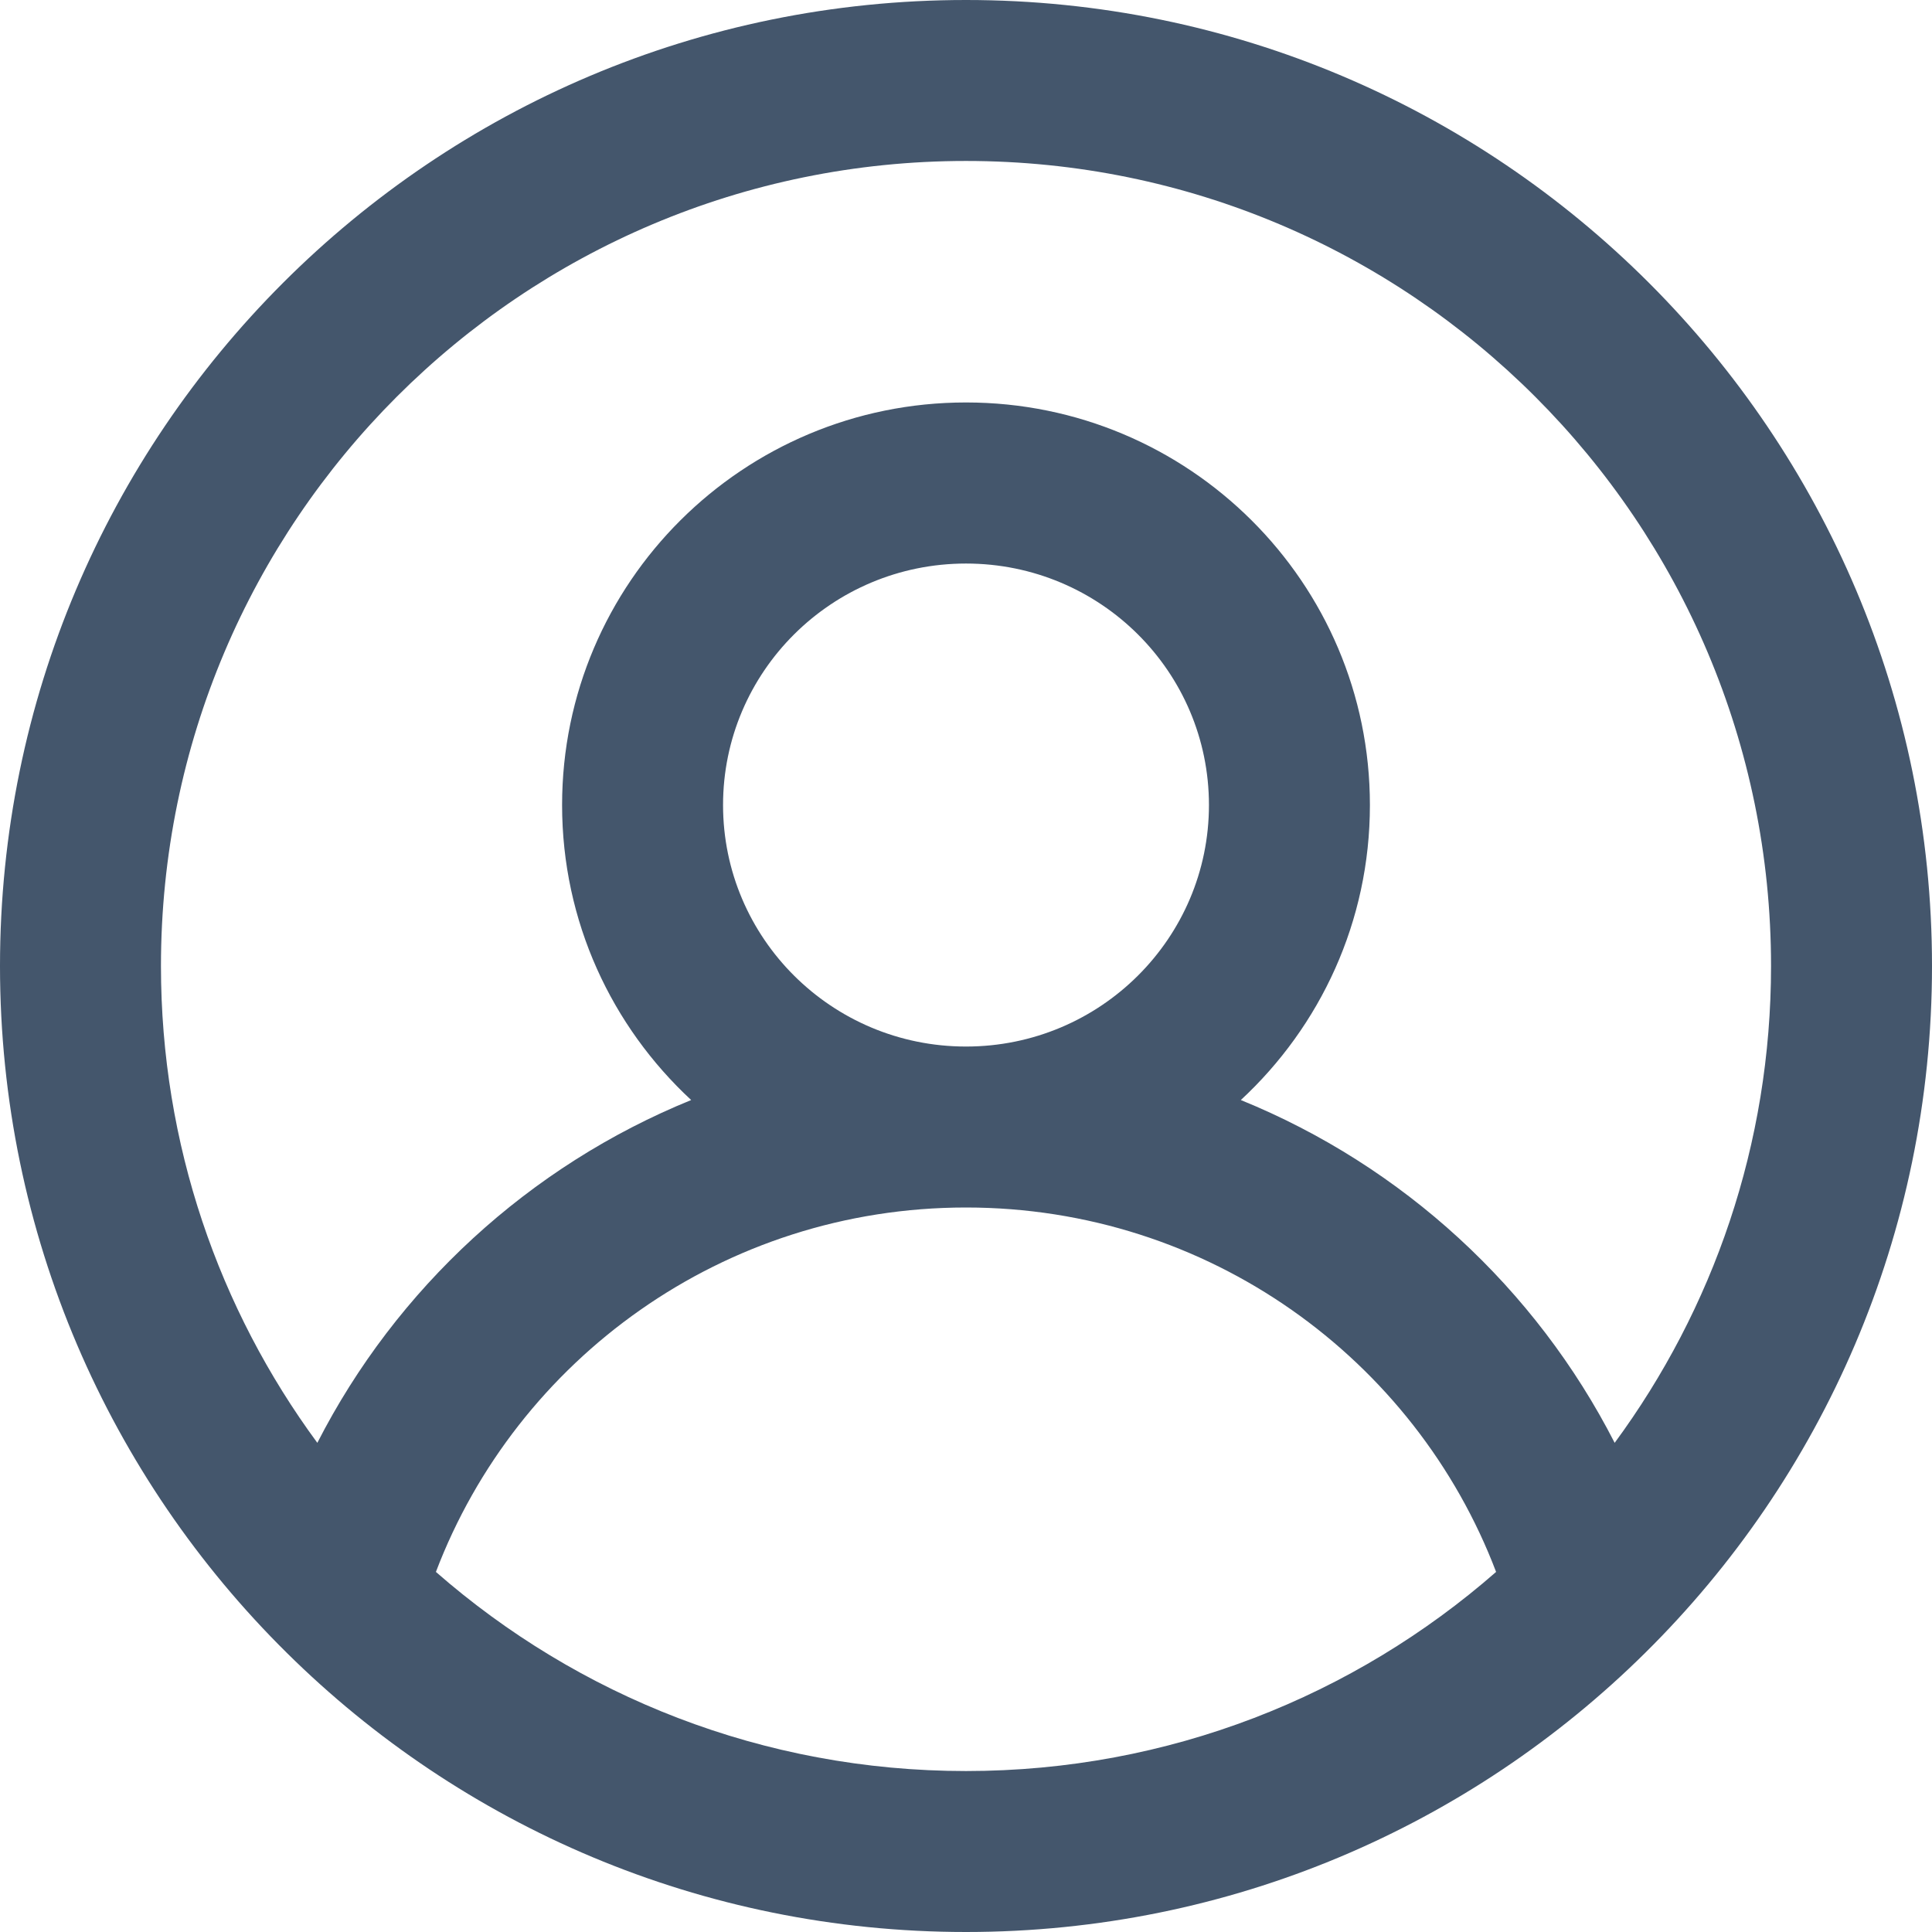 <?xml version="1.0" encoding="UTF-8"?>
<svg width="16px" height="16px" viewBox="0 0 16 16" version="1.1" xmlns="http://www.w3.org/2000/svg" xmlns:xlink="http://www.w3.org/1999/xlink">
    <title>Account Icon</title>
    <g id="User-Account" stroke="none" stroke-width="1" fill="none" fill-rule="evenodd">
        <g id="Account/Wedding-Details" transform="translate(-1255, -91)" fill="#44566C">
            <g id="Bars/Top-Bar/Components/Dropdown/Profile" transform="translate(1230, 65)">
                <g id="Menu-Button" transform="translate(1, 16)">
                    <g id="Account-Icon" transform="translate(24, 10)">
                        <path d="M8,1.333 C4.318,1.333 1.333,4.318 1.333,8 C1.333,9.478 1.814,10.843 2.628,11.949 C3.282,10.67 4.382,9.656 5.724,9.11 C5.067,8.501 4.655,7.633 4.655,6.667 C4.655,4.823 6.155,3.333 8,3.333 C9.845,3.333 11.345,4.823 11.345,6.667 C11.345,7.633 10.933,8.501 10.276,9.11 C11.618,9.656 12.718,10.67 13.372,11.949 C14.186,10.843 14.667,9.478 14.667,8 C14.667,4.318 11.682,1.333 8,1.333 Z M12.39,13.018 C11.72,11.255 10.008,10 8,10 C5.992,10 4.28,11.255 3.61,13.018 C4.784,14.045 6.319,14.667 8,14.667 C9.681,14.667 11.216,14.045 12.39,13.018 Z M0,8 C0,3.582 3.582,0 8,0 C12.418,0 16,3.582 16,8 C16,10.225 15.091,12.239 13.625,13.688 C12.181,15.117 10.193,16 8,16 C5.807,16 3.819,15.117 2.375,13.688 C0.909,12.239 0,10.225 0,8 Z M8,4.667 C6.886,4.667 5.988,5.565 5.988,6.667 C5.988,7.768 6.886,8.667 8,8.667 C9.114,8.667 10.012,7.768 10.012,6.667 C10.012,5.565 9.114,4.667 8,4.667 Z" id="Shape"></path>
                    </g>
                </g>
            </g>
        </g>
    </g>
</svg>
